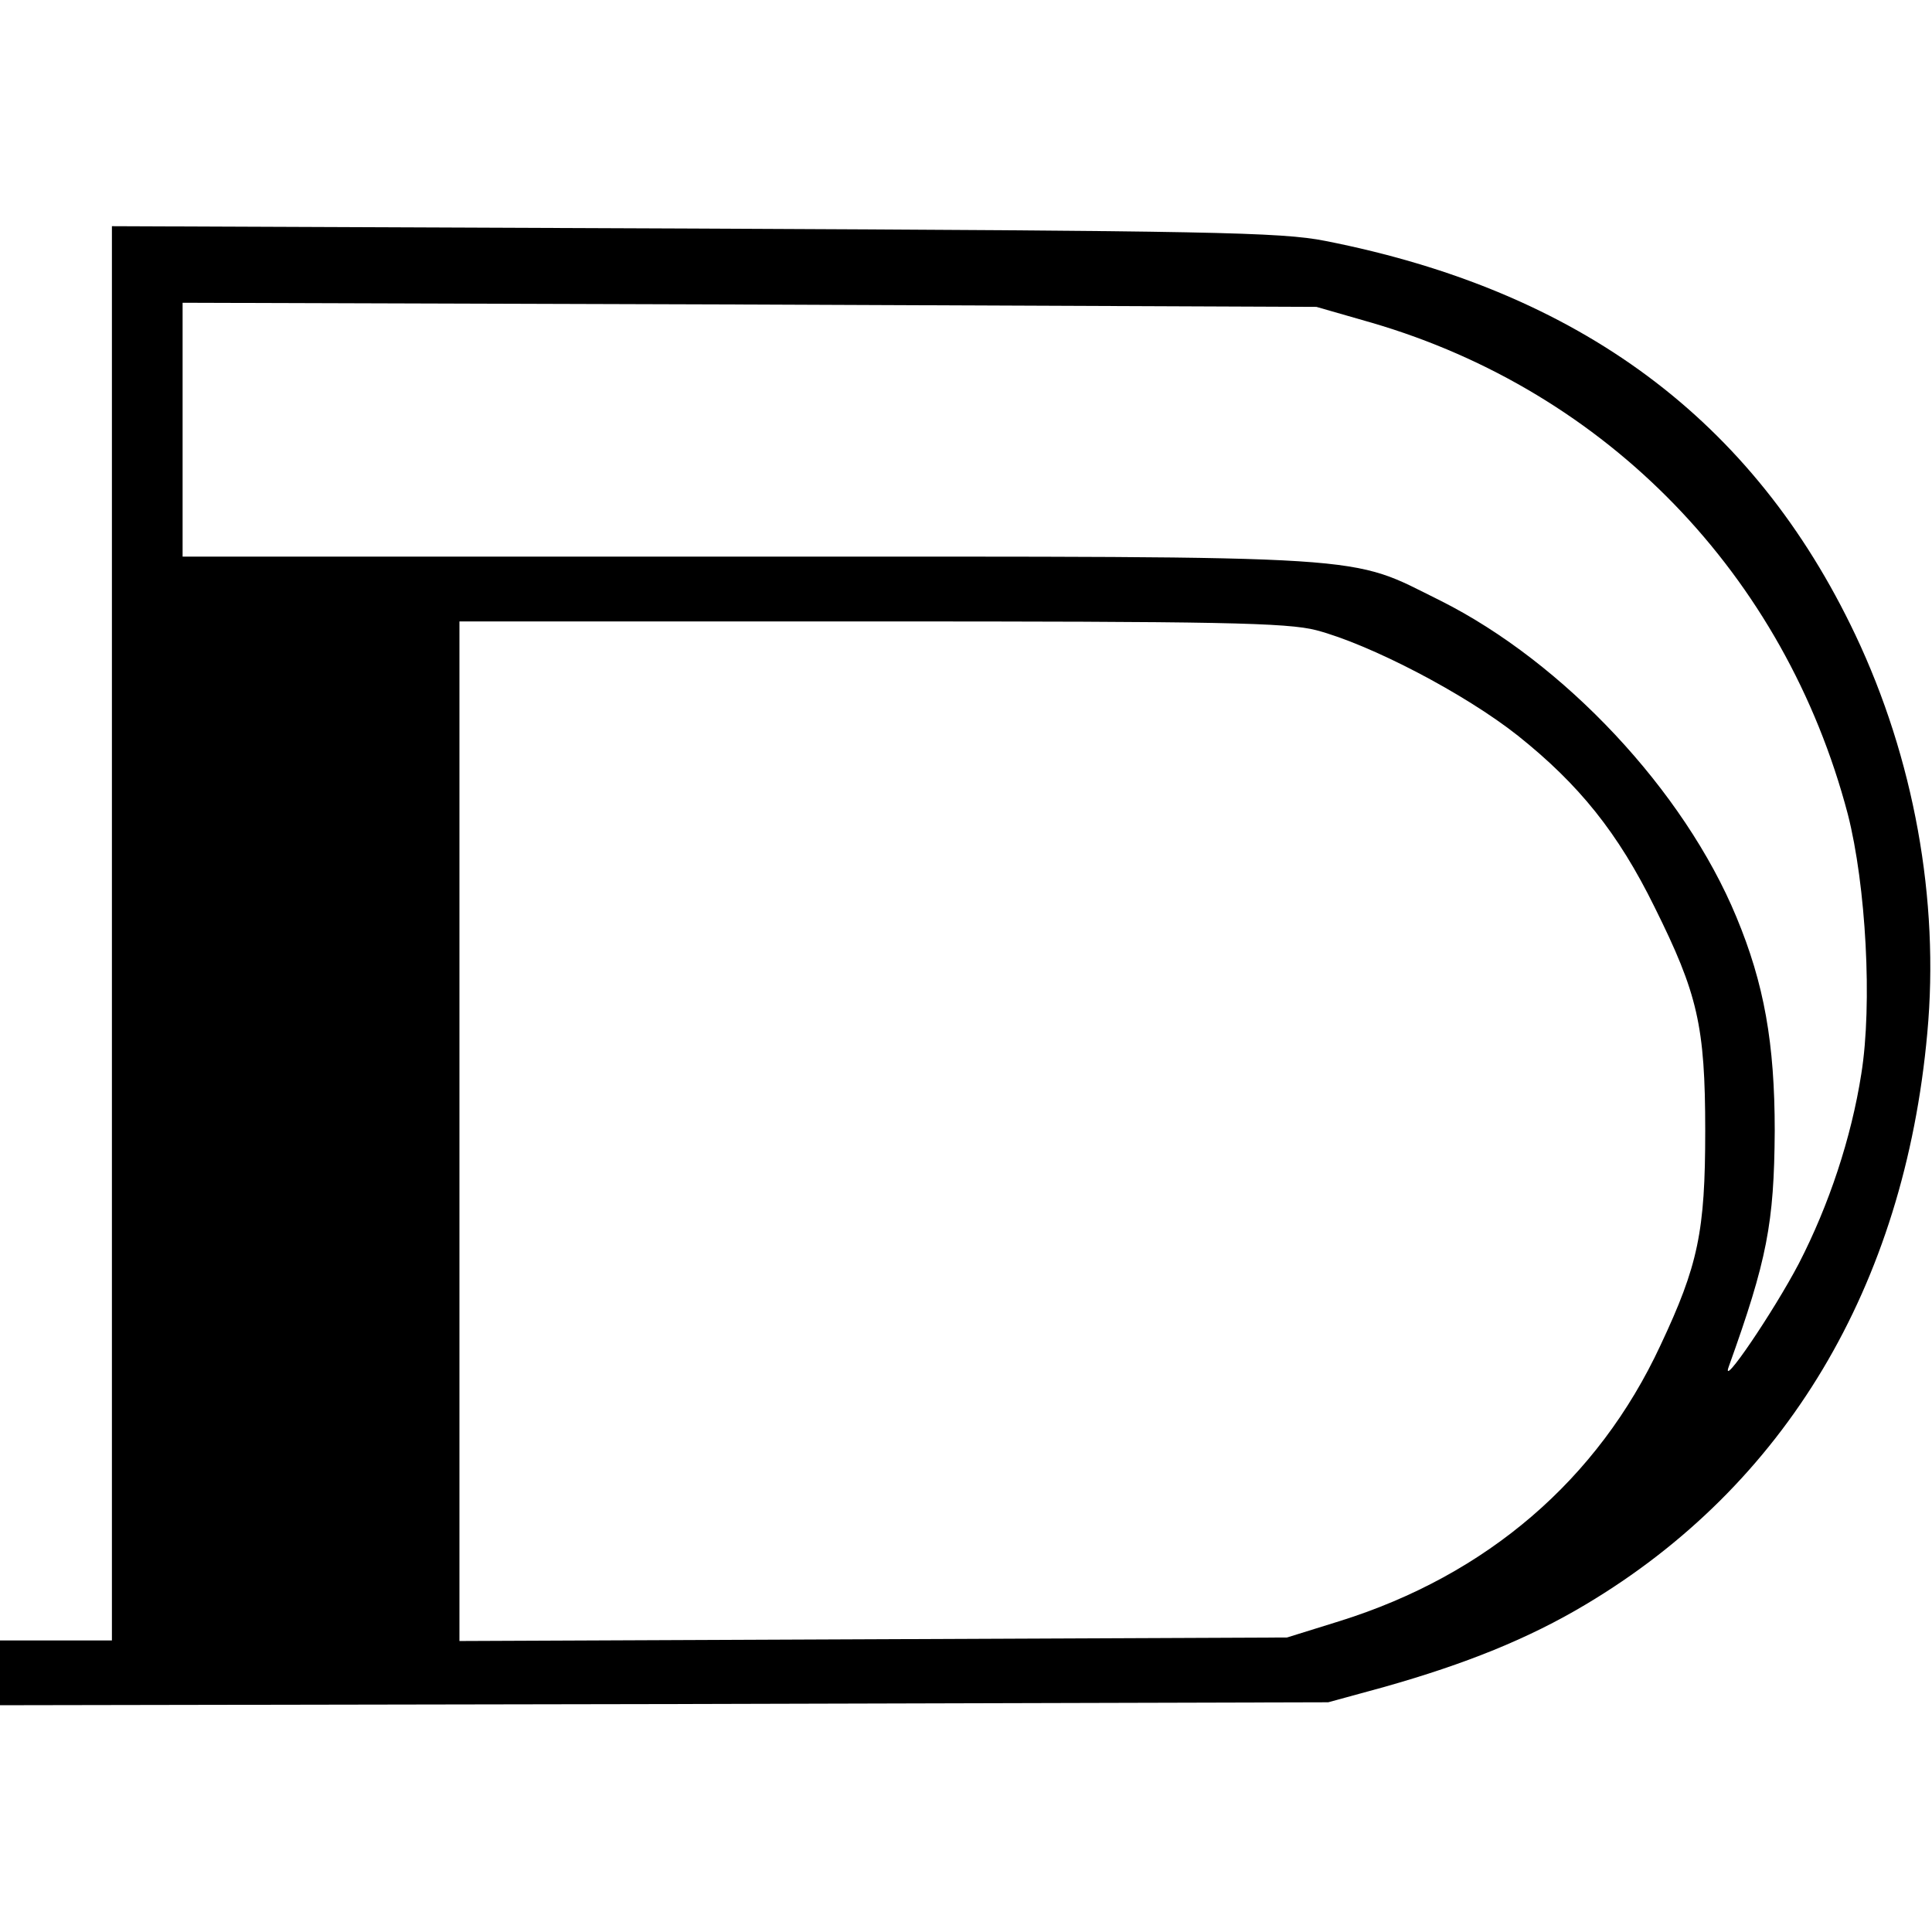 <?xml version="1.0" encoding="UTF-8" standalone="yes"?>
<svg version="1.0" xmlns="http://www.w3.org/2000/svg" width="100mm" height="100mm" viewBox="0 0 328 251" preserveAspectRatio="xMidYMid meet">
  <g transform="translate(0,251) scale(0.1,-0.1)" fill="#000000" stroke="none">
    <path d="M190 1311 l0 -1201 -95 0 -95 0 0 -55 0 -55 1128 2 1127 3 95 26
c138 39 245 82 342 140 339 202 541 540 580 970 21 227 -23 467 -122 676 -173
365 -468 584 -900 669 -75 15 -199 17 -1072 21 l-988 4 0 -1200z m2139 1036
c400 -117 701 -428 808 -834 31 -121 42 -323 23 -441 -17 -109 -55 -223 -106
-322 -43 -82 -134 -216 -119 -175 65 181 77 243 78 400 0 149 -18 250 -65 363
-89 215 -293 432 -502 537 -160 79 -93 75 -1173 75 l-963 0 0 215 0 216 963
-3 962 -4 94 -27z m-94 -522 c91 -24 251 -107 342 -179 104 -83 170 -165 232
-291 73 -147 86 -201 86 -380 0 -171 -12 -228 -76 -364 -106 -228 -295 -390
-544 -468 l-90 -28 -702 -3 -703 -3 0 866 0 865 698 0 c592 0 707 -2 757 -15z"/>
  </g>
</svg>